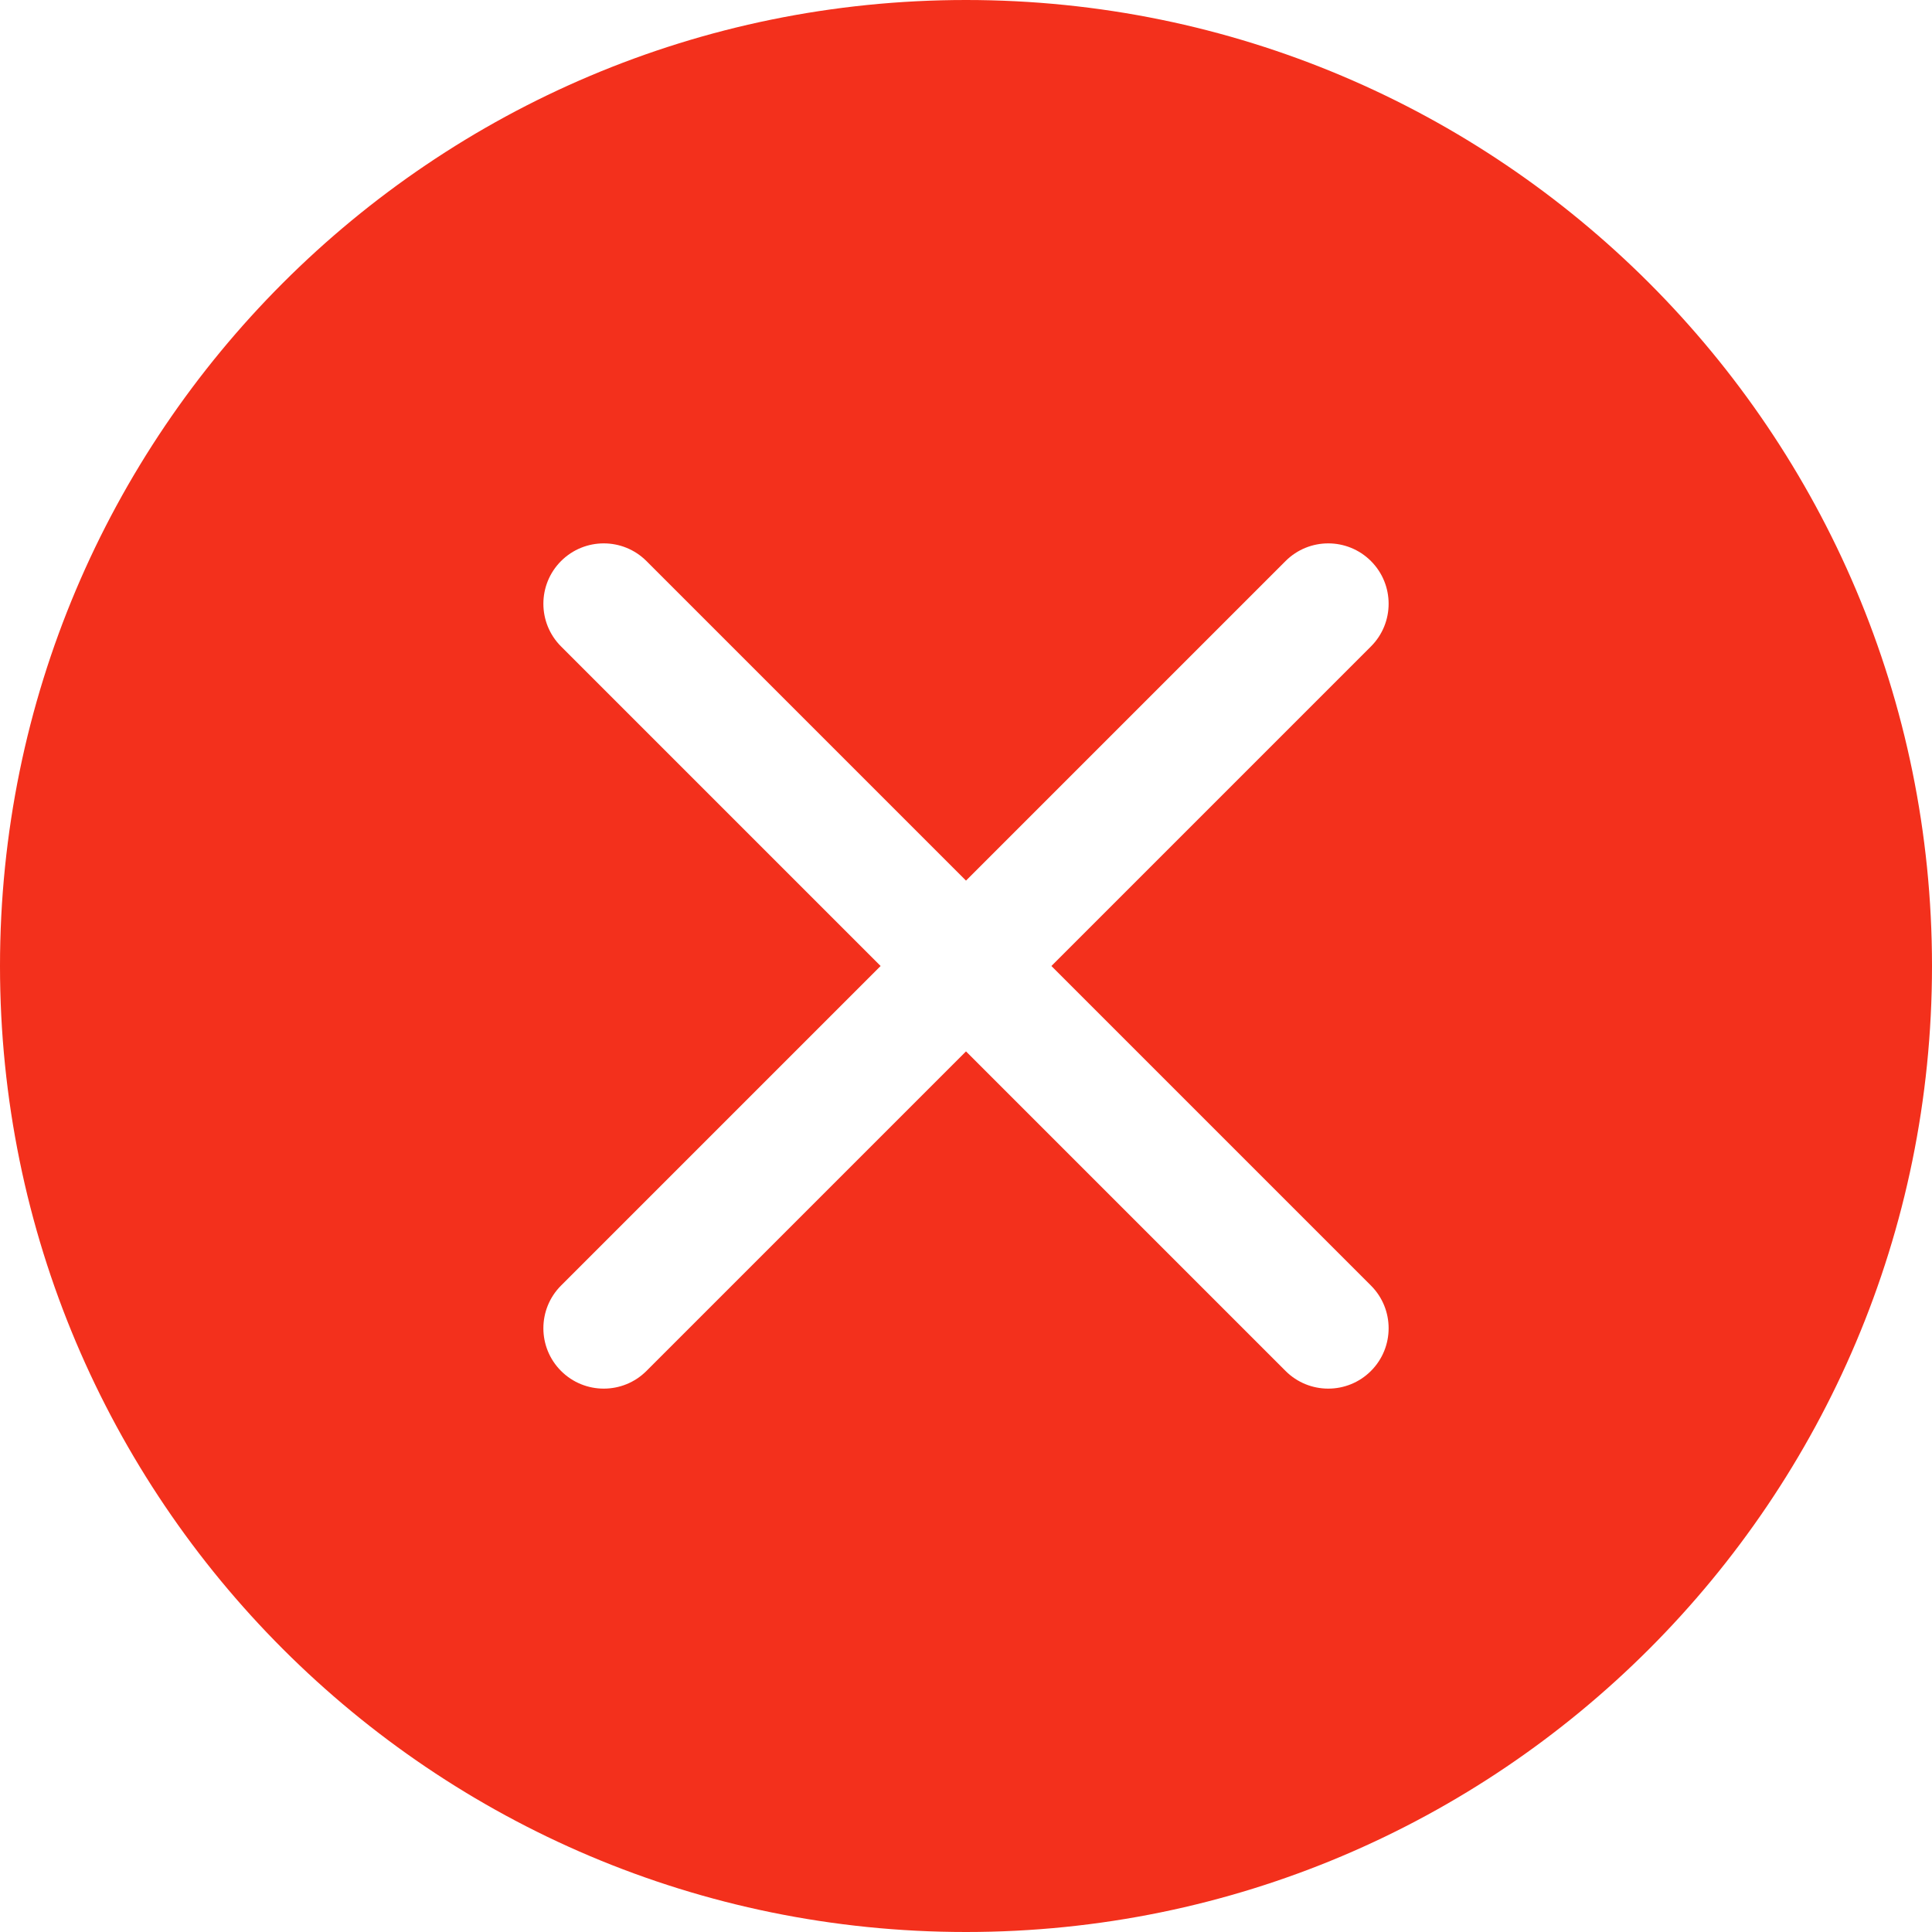 <svg width="40" height="40" viewBox="0 0 40 40" fill="none" xmlns="http://www.w3.org/2000/svg">
<path d="M40 20C40 31.046 31.046 40 20 40C8.954 40 0 31.046 0 20C0 8.954 8.954 0 20 0C31.046 0 40 8.954 40 20ZM13.384 11.616C12.896 11.128 12.104 11.128 11.616 11.616C11.128 12.104 11.128 12.896 11.616 13.384L18.232 20L11.616 26.616C11.128 27.104 11.128 27.896 11.616 28.384C12.104 28.872 12.896 28.872 13.384 28.384L20 21.768L26.616 28.384C27.104 28.872 27.896 28.872 28.384 28.384C28.872 27.896 28.872 27.104 28.384 26.616L21.768 20L28.384 13.384C28.872 12.896 28.872 12.104 28.384 11.616C27.896 11.128 27.104 11.128 26.616 11.616L20 18.232L13.384 11.616Z" fill="#F3301C"/>
</svg>
